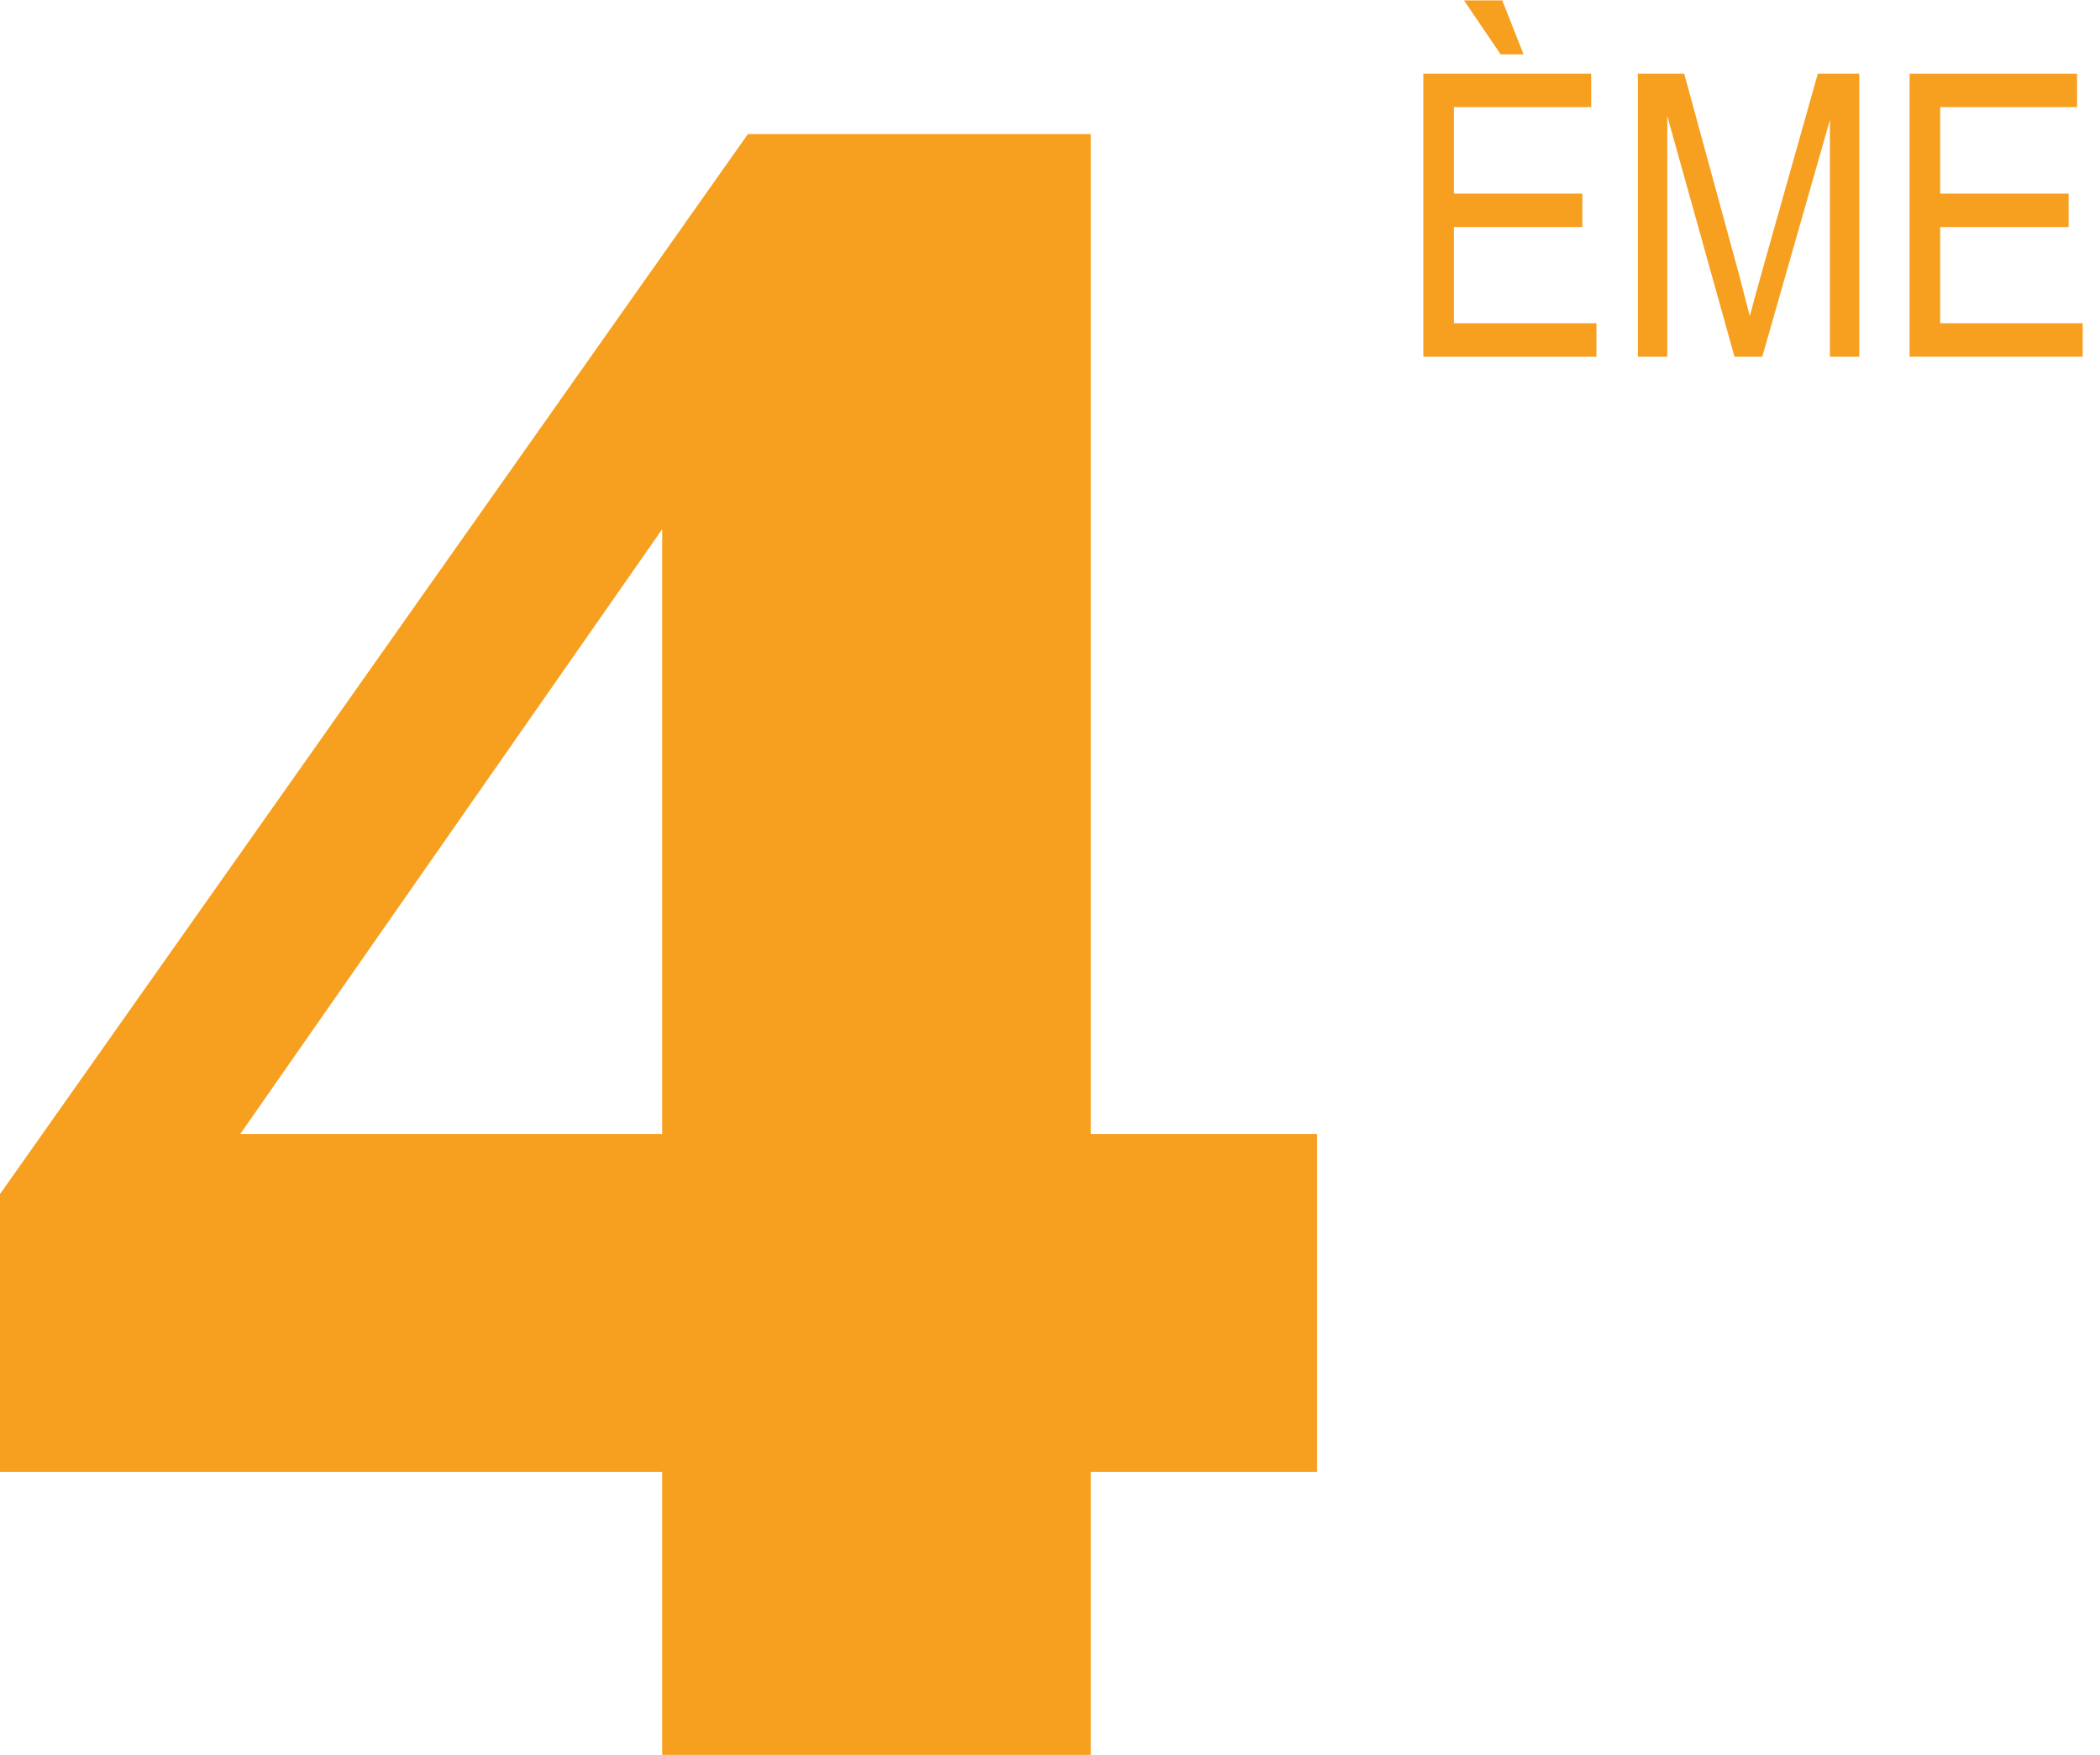 <?xml version="1.0" encoding="utf-8"?>
<!-- Generator: Adobe Illustrator 25.0.1, SVG Export Plug-In . SVG Version: 6.00 Build 0)  -->
<svg version="1.1" id="Calque_1" xmlns="http://www.w3.org/2000/svg" xmlns:xlink="http://www.w3.org/1999/xlink" x="0px" y="0px"
	 viewBox="0 0 521.7 435.9" style="enable-background:new 0 0 521.7 435.9;" xml:space="preserve">
<style type="text/css">
	.st0{fill:#F79F1F;}
</style>
<g>
	<path class="st0" d="M0,365.6v-69L185.8,33.3H271v402.7H164.5V97.2h23.9L43.9,304.3L31,281.7h296.2v83.9H0z"/>
</g>
<g>
	<path class="st0" d="M353.6,88.6V18.3h41.7v8.3h-34.1v21.5h31.9v8.3h-31.9v23.9h35.4v8.3H353.6z M378.5,13.5h-5.7l-9.1-13.4h9.5
		L378.5,13.5z"/>
	<path class="st0" d="M406.9,88.6V18.3h11.5L432,68.1l2.7,10.4c0.7-2.6,1.7-6.3,3.1-11.3l13.8-48.9h10.3v70.3h-7.3V29.8l-16.8,58.8
		h-6.9l-16.7-59.8v59.8H406.9z"/>
	<path class="st0" d="M474.4,88.6V18.3H516v8.3H482v21.5h31.9v8.3H482v23.9h35.4v8.3H474.4z"/>
</g>
</svg>
